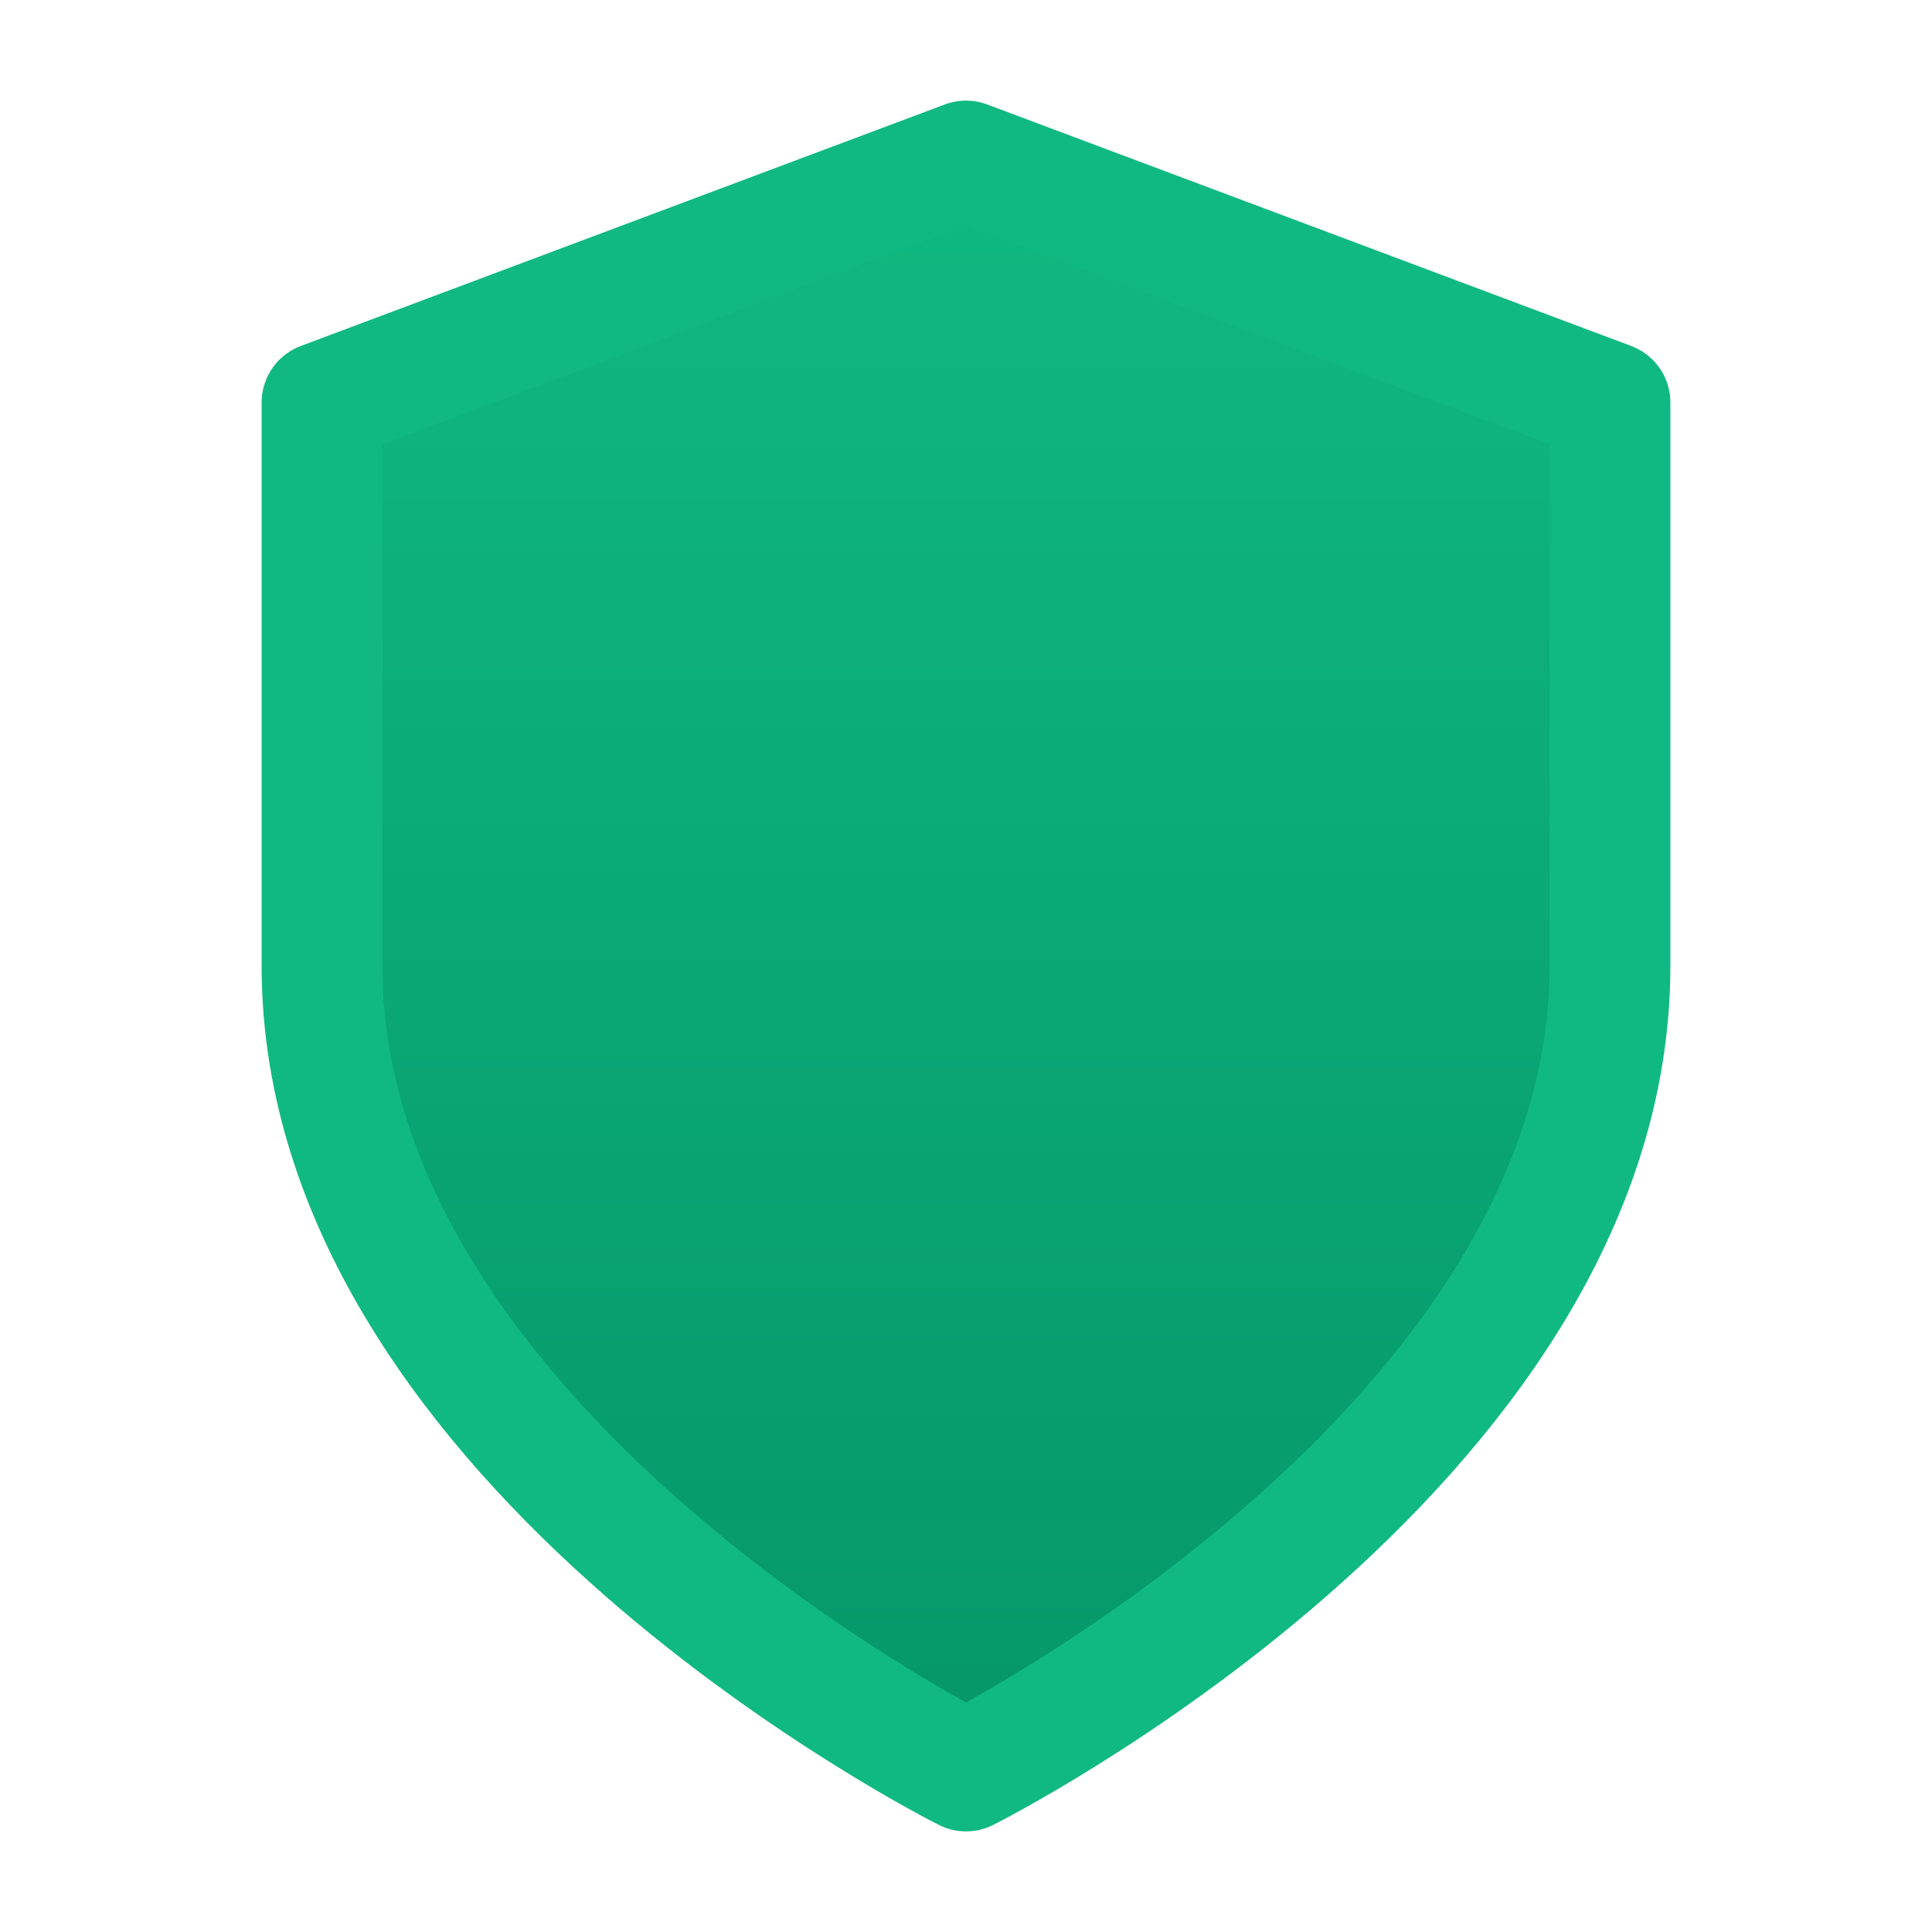 <svg xmlns="http://www.w3.org/2000/svg" viewBox="0 0 24 24" fill="none" stroke="currentColor" stroke-width="2" stroke-linecap="round" stroke-linejoin="round">
  <defs>
    <linearGradient id="shieldGradient" x1="0%" y1="0%" x2="0%" y2="100%">
      <stop offset="0%" style="stop-color:#10b981;stop-opacity:1" />
      <stop offset="100%" style="stop-color:#059669;stop-opacity:1" />
    </linearGradient>
  </defs>
  <path d="M12 22s8-4 8-10V5l-8-3-8 3v7c0 6 8 10 8 10z" fill="url(#shieldGradient)" stroke="#10b981" stroke-width="1.5"/>
</svg>

